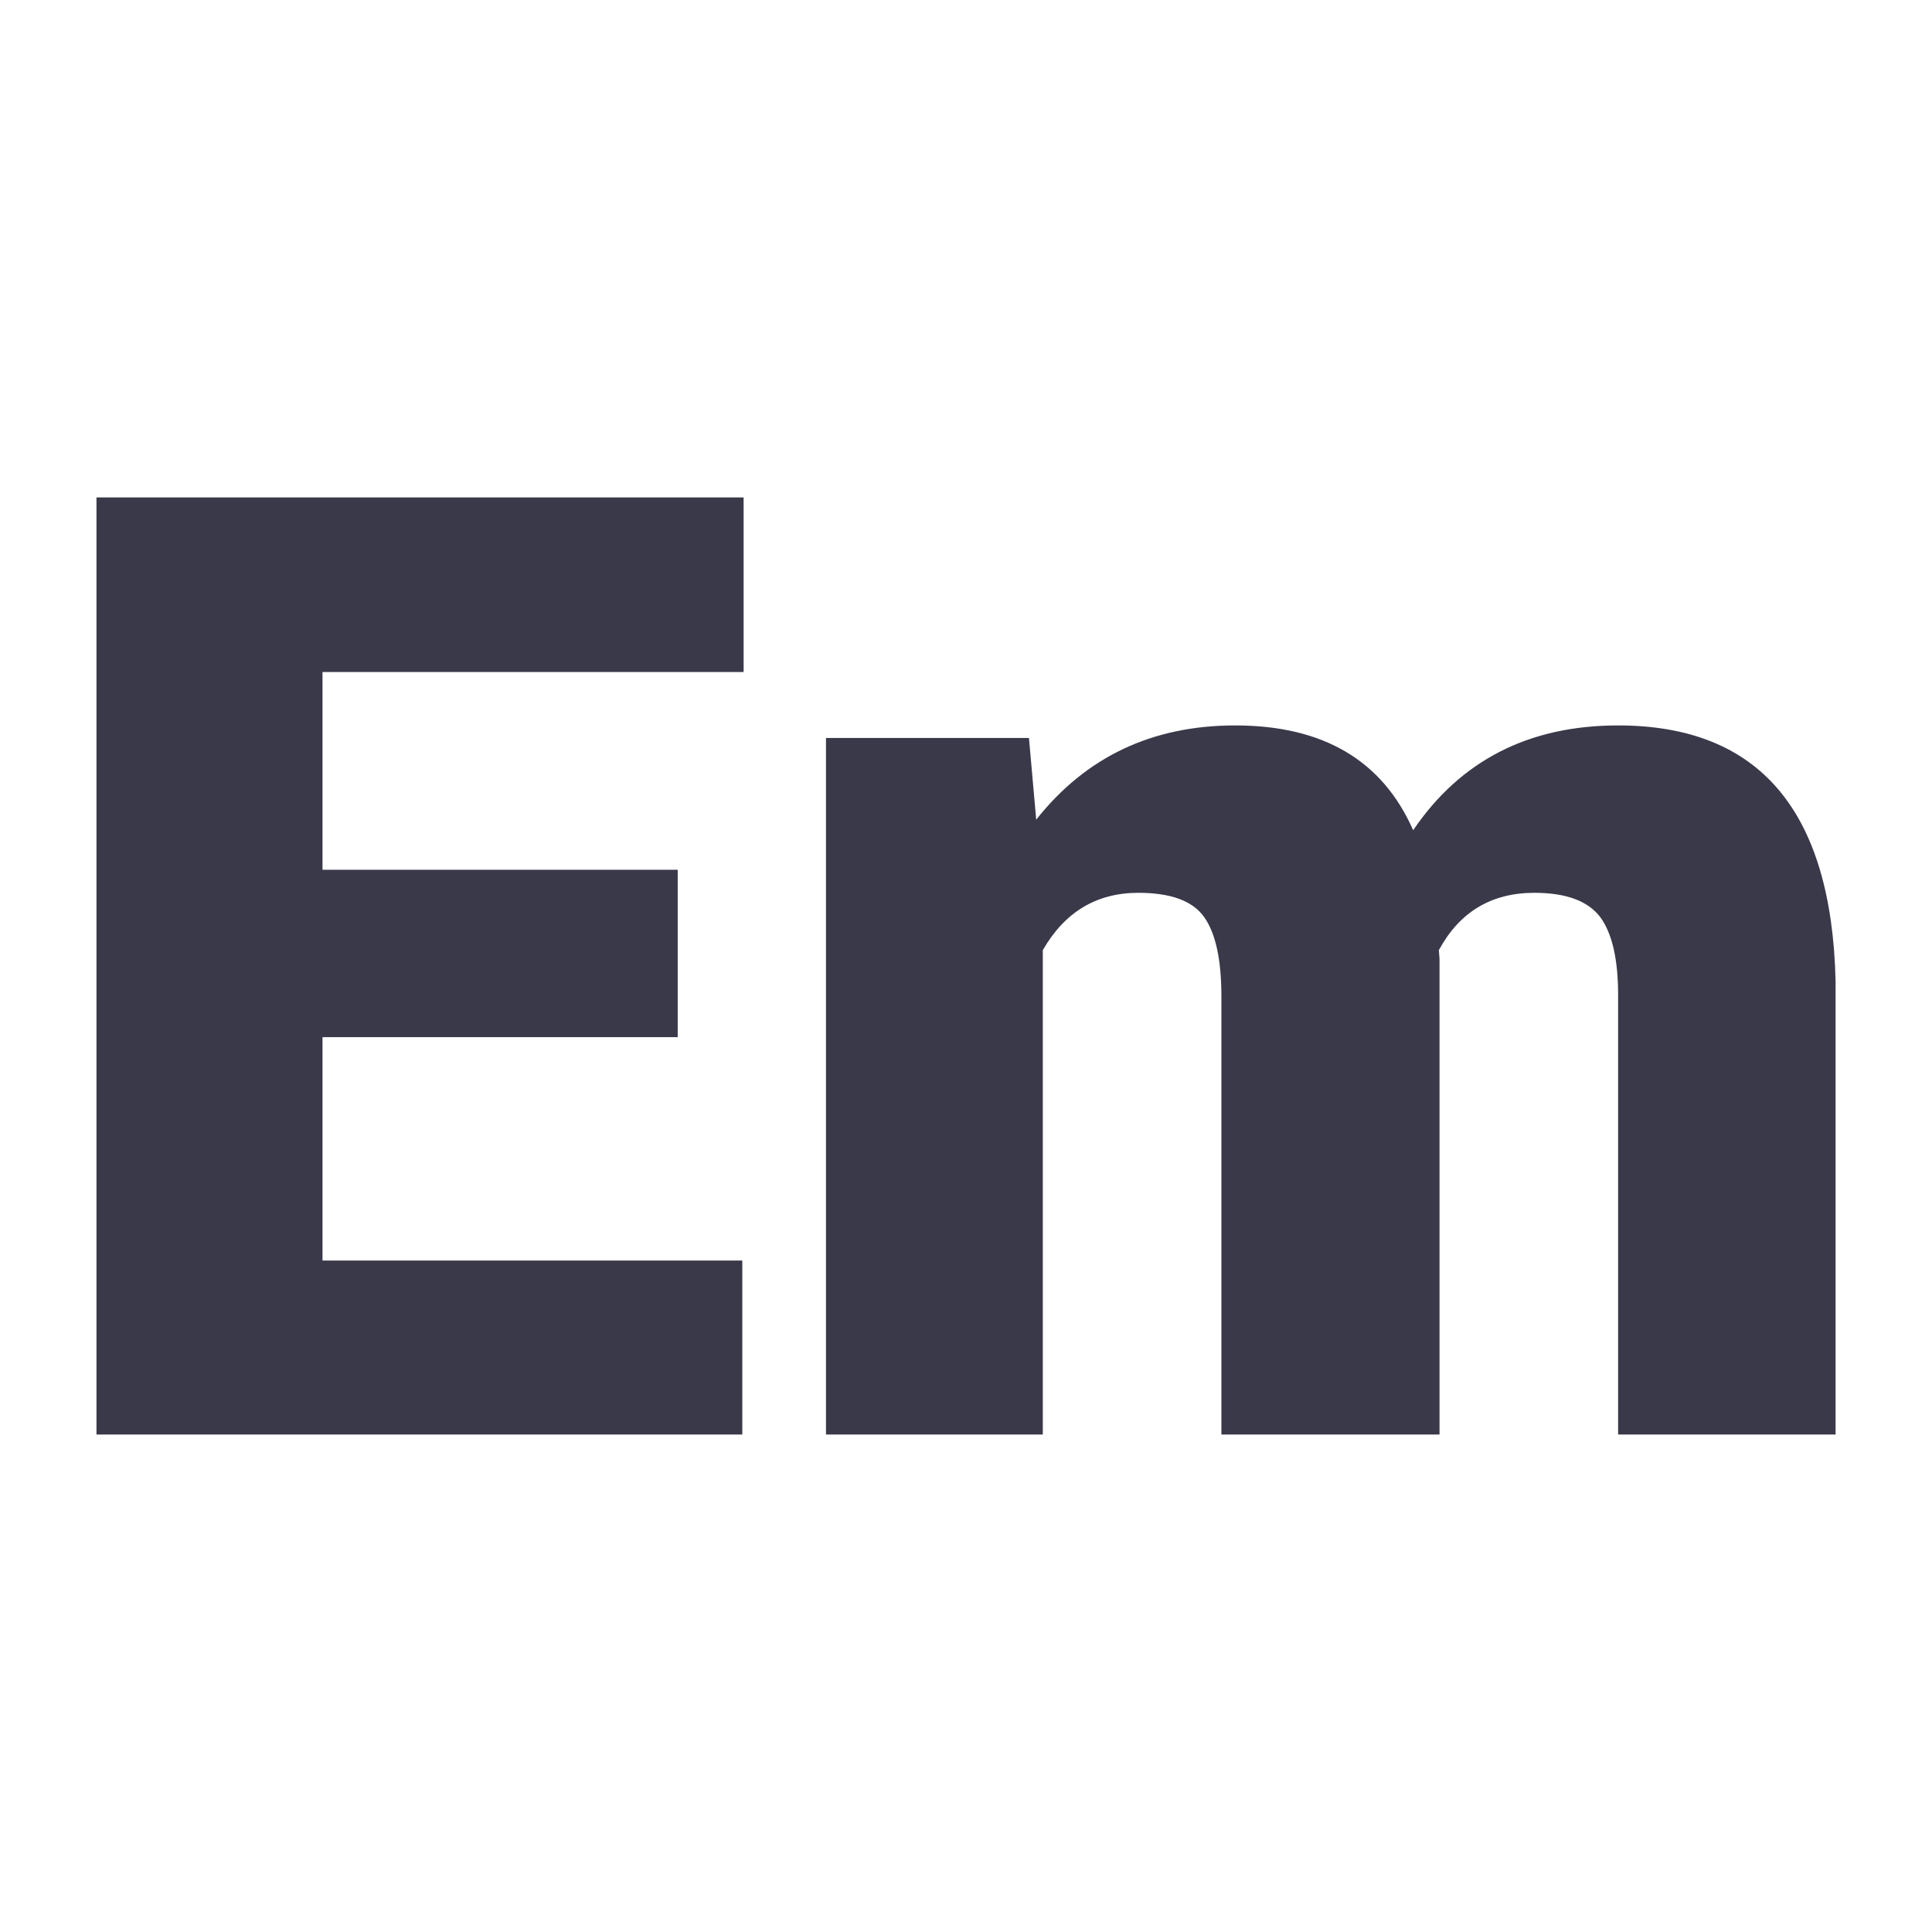 <svg xmlns="http://www.w3.org/2000/svg" version="1.1" xmlns:xlink="http://www.w3.org/1999/xlink" viewBox="0 0 200 200"><rect width="200" height="200" fill="url('#gradient')"></rect><defs><linearGradient id="gradient" gradientTransform="rotate(45 0.5 0.5)"><stop offset="0%" stop-color="#ffffff"></stop><stop offset="100%" stop-color="#ffffff"></stop></linearGradient></defs><g><g fill="#3a394a" transform="matrix(6.822,0,0,6.822,2.687,148.501)" stroke="#70545b" stroke-width="0"><path d="M9.89-8.57L9.89-6.03L4.50-6.03L4.50-2.64L10.87-2.64L10.87 0L1.07 0L1.07-14.22L10.89-14.22L10.89-11.57L4.50-11.57L4.50-8.57L9.89-8.57ZM12.14-10.57L15.22-10.57L15.33-9.33Q16.46-10.76 18.35-10.76L18.35-10.76Q20.35-10.76 21.05-9.17L21.05-9.17Q22.13-10.76 24.16-10.76L24.16-10.76Q27.37-10.76 27.46-6.88L27.46-6.88L27.46 0L24.16 0L24.16-6.67Q24.16-7.48 23.89-7.85Q23.61-8.22 22.89-8.22L22.89-8.22Q21.91-8.22 21.44-7.35L21.44-7.35L21.45-7.22L21.45 0L18.14 0L18.14-6.65Q18.14-7.48 17.88-7.85Q17.62-8.22 16.88-8.22L16.88-8.22Q15.93-8.22 15.43-7.35L15.43-7.35L15.43 0L12.14 0L12.14-10.57Z"></path></g></g></svg>